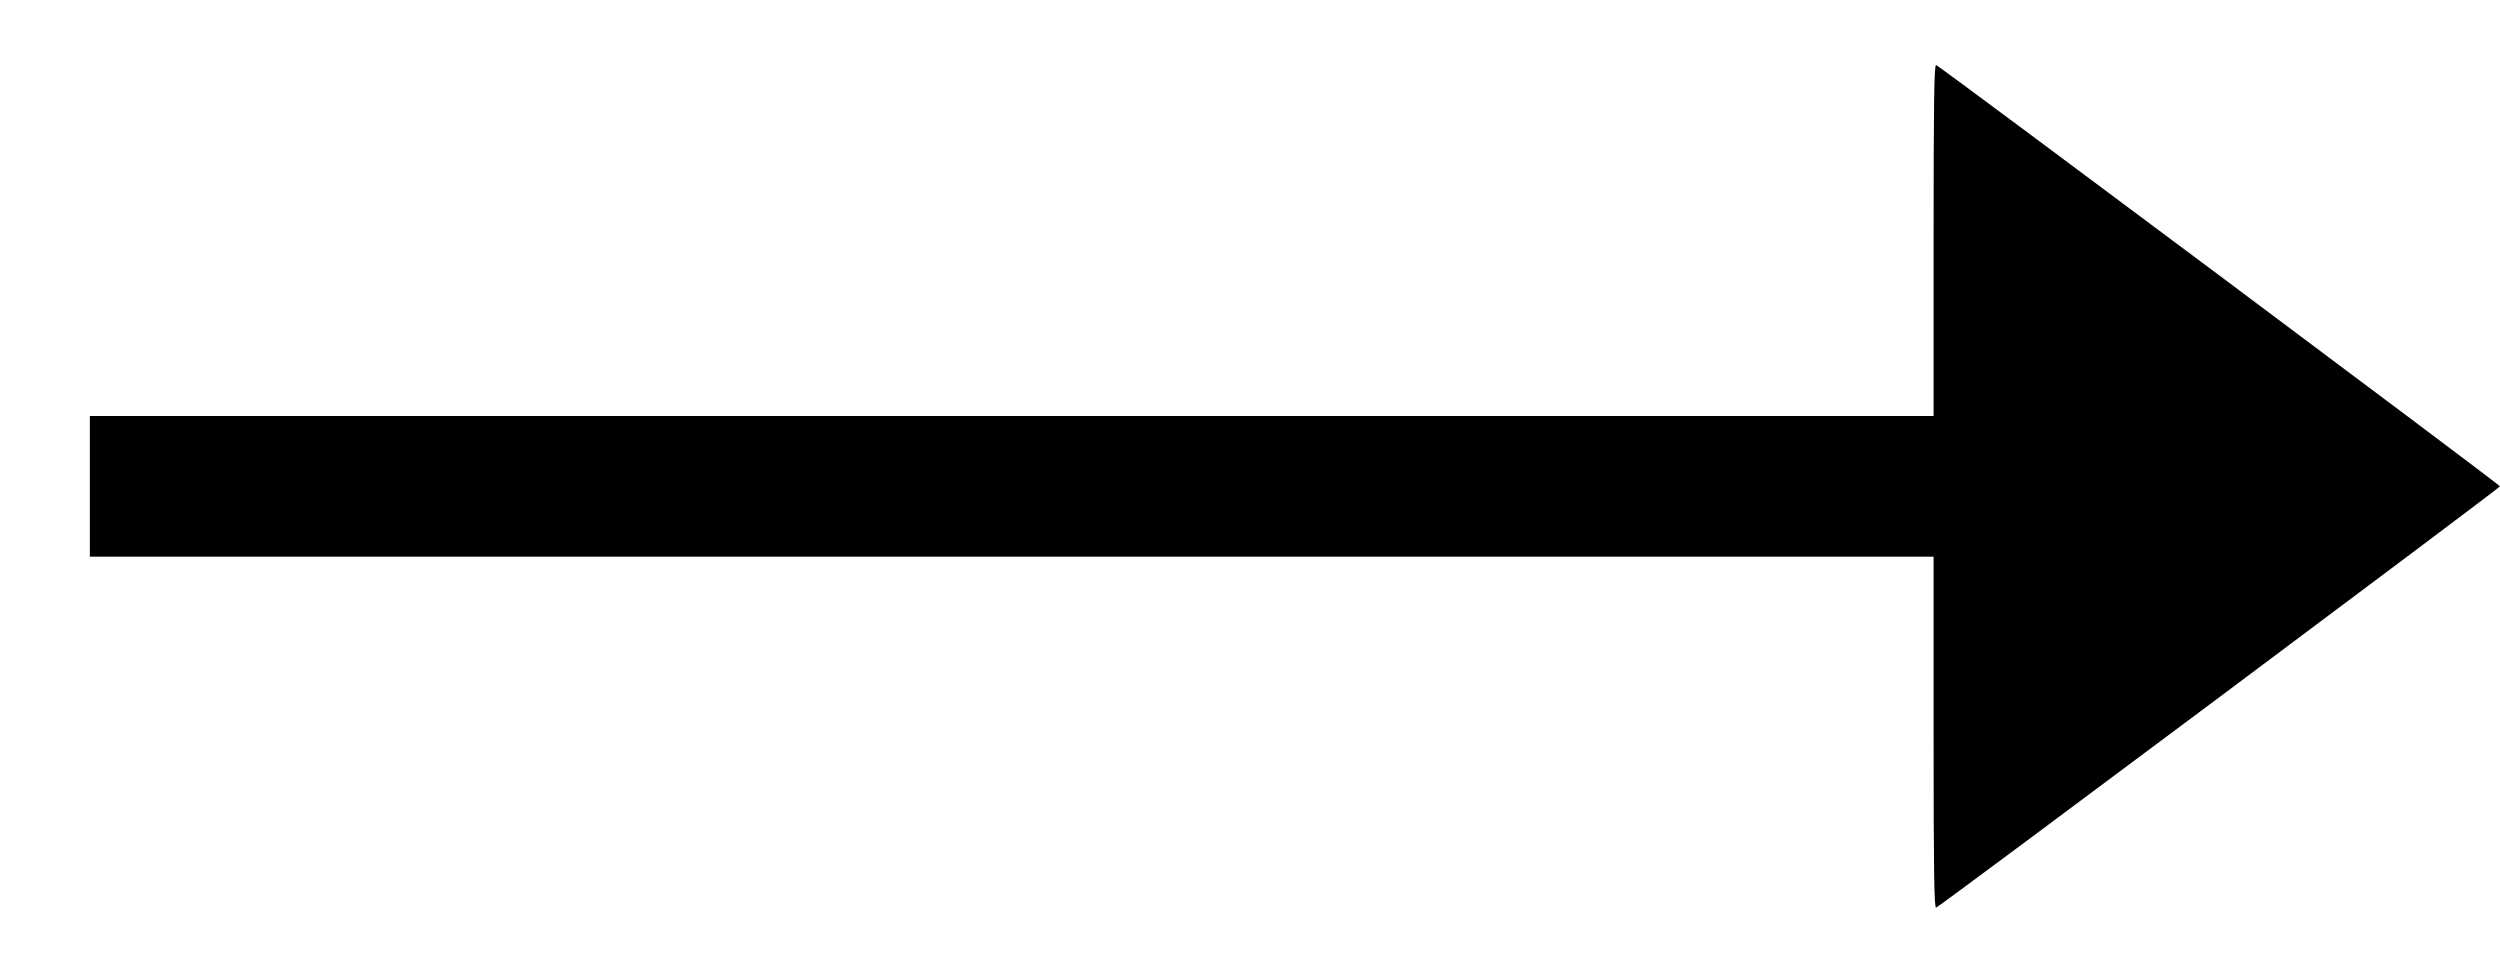 <?xml version="1.0" standalone="no"?>
<!DOCTYPE svg PUBLIC "-//W3C//DTD SVG 20010904//EN"
 "http://www.w3.org/TR/2001/REC-SVG-20010904/DTD/svg10.dtd">
<svg version="1.0" xmlns="http://www.w3.org/2000/svg"
 width="1280pt" height="498pt" viewBox="0 0 1280 498"
 preserveAspectRatio="xMidYMid meet">
<g transform="translate(0,498) scale(0.1,-0.1)"
fill="#000000" stroke="none">
<path d="M9900 3751 l0 -901 -4720 0 -4720 0 0 -360 0 -360 4720 0 4720 0 0
-901 c0 -723 3 -900 13 -896 22 8 2887 2149 2887 2157 0 8 -2865 2149 -2887
2157 -10 4 -13 -173 -13 -896z"/>
</g>
</svg>
